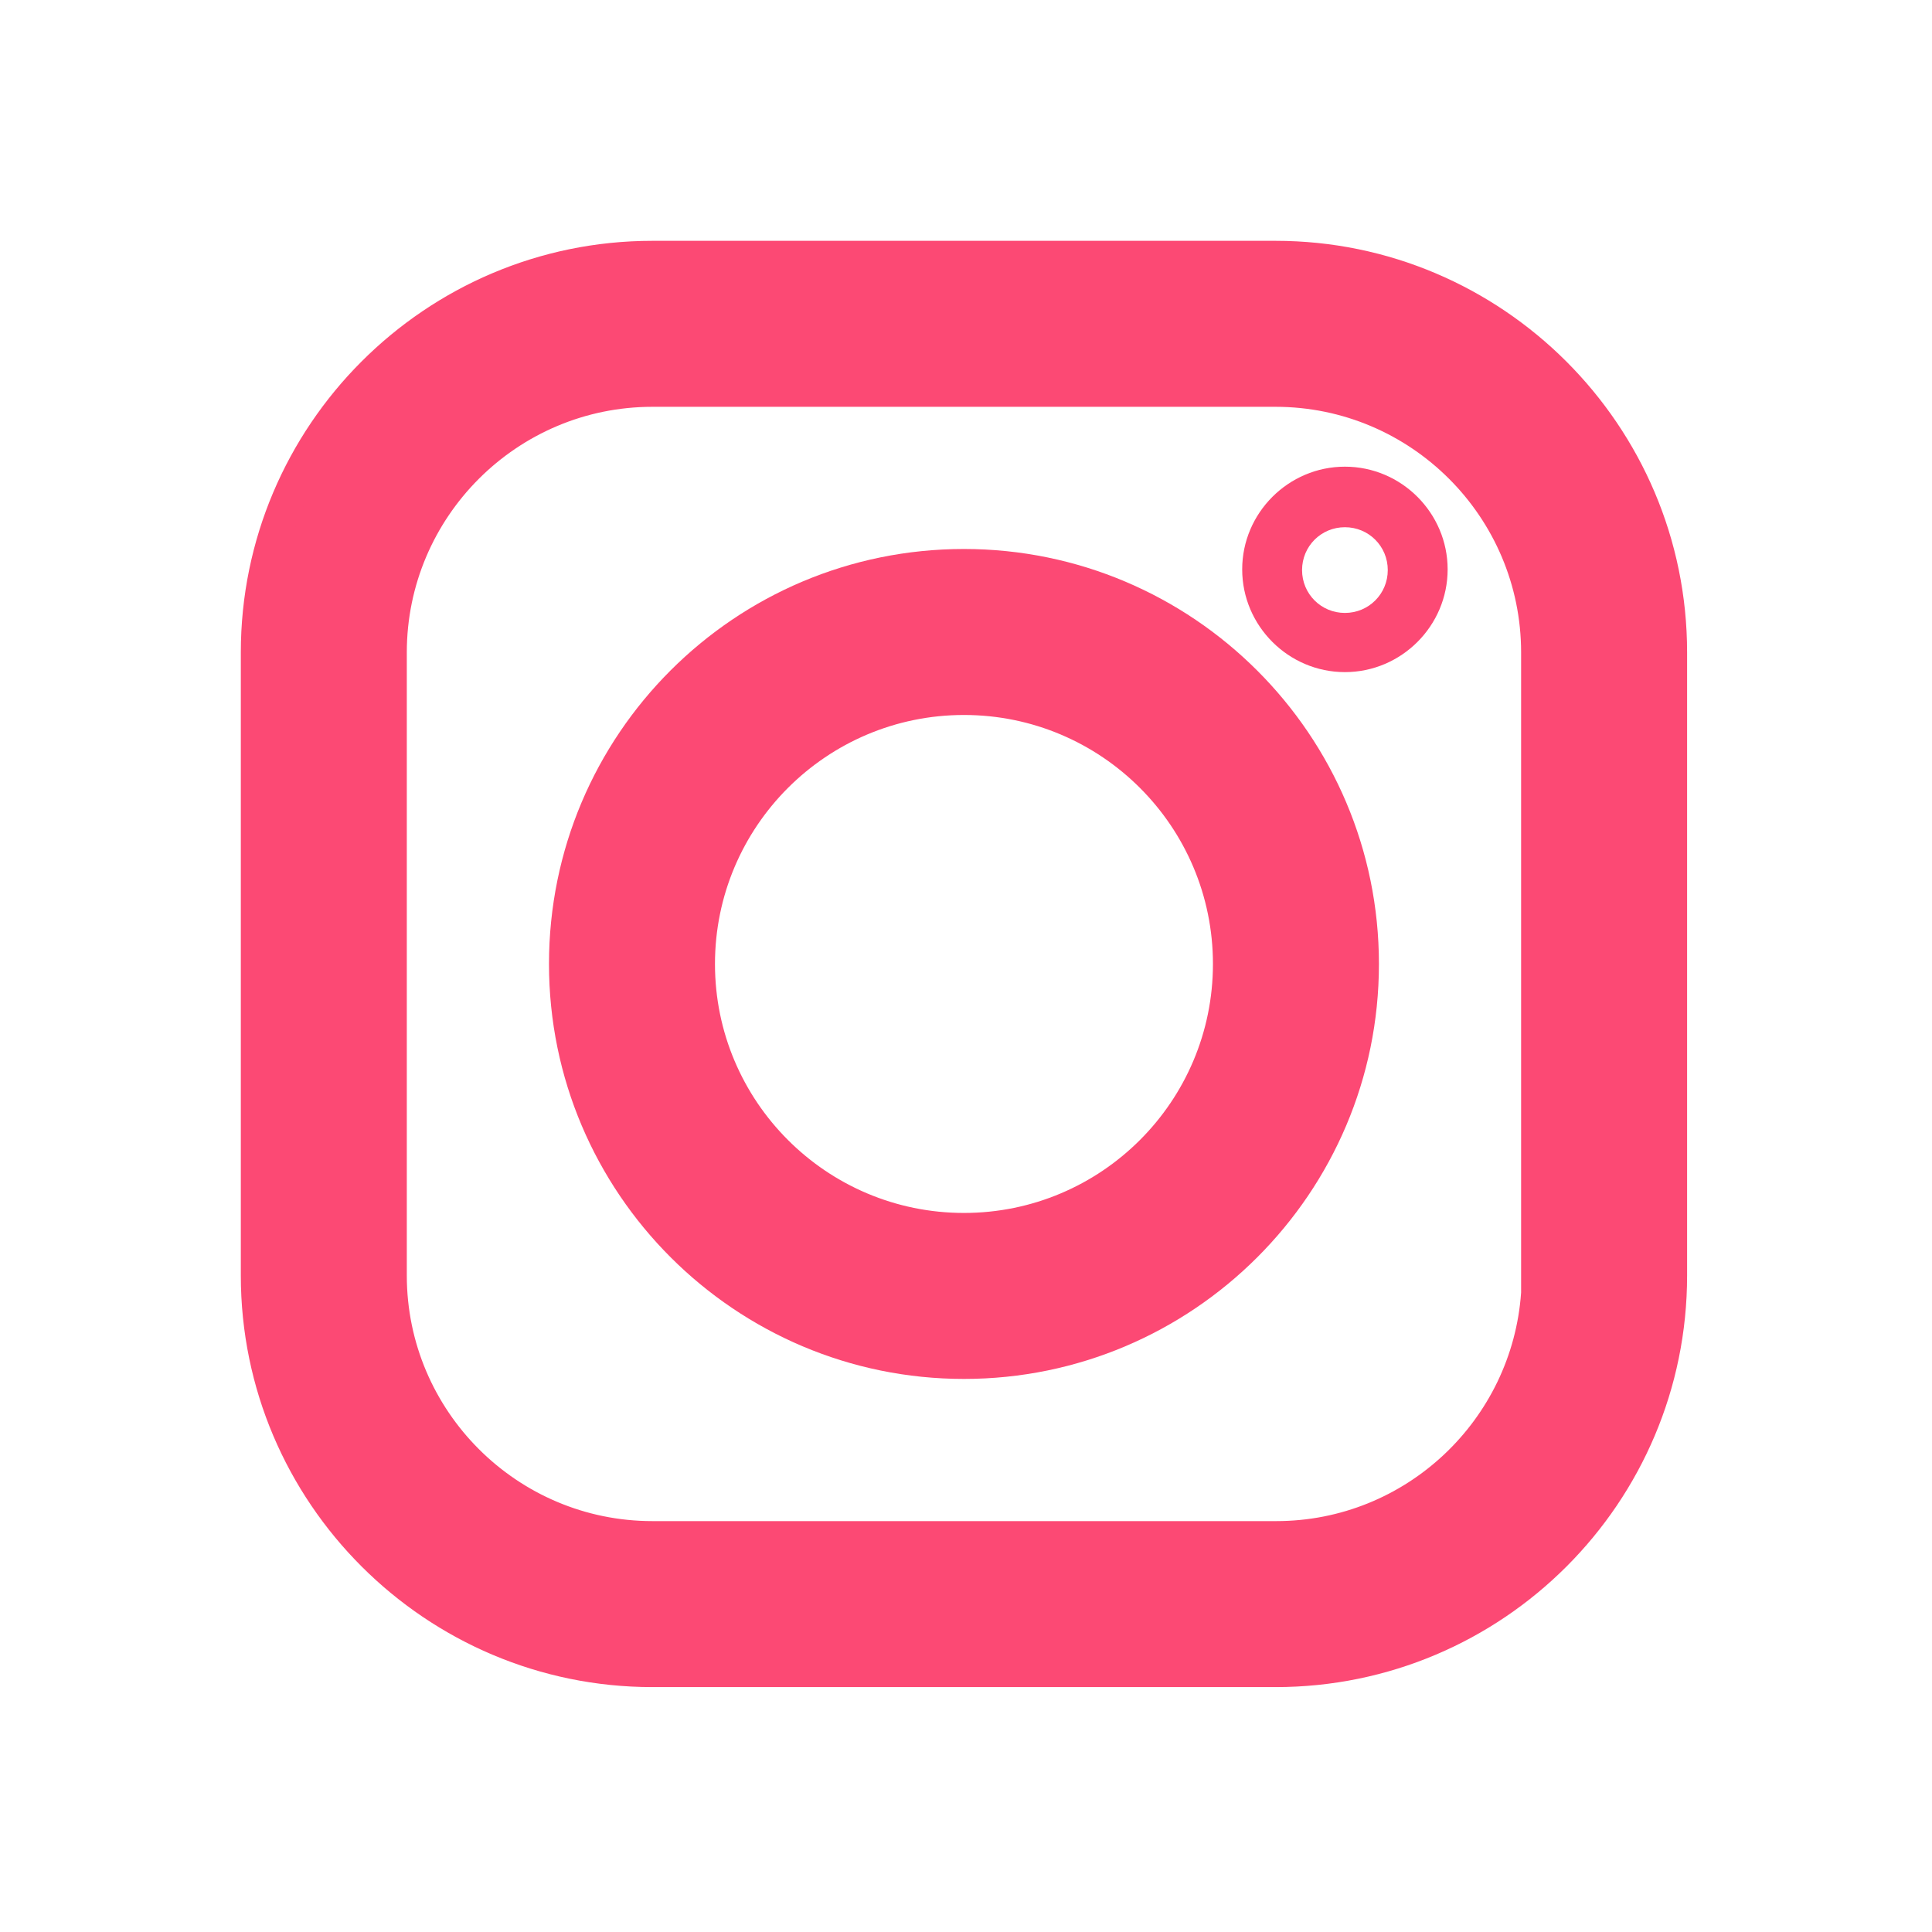 <?xml version="1.0" encoding="UTF-8"?> <svg xmlns="http://www.w3.org/2000/svg" width="284" height="284" viewBox="0 0 284 284" fill="none"> <path d="M187.5 37.8H95.9C64 37.8 37.9 63.8 37.9 95.8V187.4C37.9 219.3 63.9 245.4 95.9 245.4H187.5C219.4 245.4 245.5 219.4 245.5 187.4V95.9C245.6 63.9 219.6 37.8 187.5 37.8ZM226.1 187.5C226.1 208.7 208.8 226 187.6 226H95.9C74.7 226 57.4 208.7 57.4 187.5V95.9C57.4 74.7 74.7 57.4 95.9 57.4H187.5C208.7 57.4 226 74.7 226 95.9L226.1 187.5Z" fill="#FC4974"></path> <path d="M187.5 248H95.9C62.6 248 35.4 220.9 35.4 187.5V95.9C35.4 62.6 62.5 35.4 95.9 35.4H187.5C220.8 35.4 248 62.5 248 95.9V187.5C248 220.9 220.9 248 187.5 248ZM95.9 40.3C65.2 40.3 40.3 65.2 40.3 95.9V187.5C40.3 218.2 65.2 243.1 95.9 243.1H187.5C218.2 243.1 243.1 218.2 243.1 187.5V95.9C243.1 65.2 218.2 40.3 187.5 40.3H95.9ZM187.6 228.5H95.9C73.3 228.5 55 210.1 55 187.6V95.9C55 73.3 73.4 55 95.9 55H187.5C210.1 55 228.4 73.4 228.4 95.9V185.1L228.5 187.5C228.6 210.1 210.2 228.5 187.6 228.5ZM95.9 59.8C76 59.8 59.8 76 59.8 95.9V187.5C59.8 207.4 76 223.6 95.9 223.6H187.6C206.7 223.6 222.3 208.7 223.6 190V95.9C223.6 76 207.4 59.8 187.5 59.8H95.9Z" fill="#FC4974"></path> <path d="M141.7 83.2C109.4 83.2 83.2 109.5 83.2 141.7C83.2 173.9 109.5 200.2 141.7 200.2C173.9 200.2 200.2 173.9 200.2 141.7C200.2 109.5 174 83.2 141.7 83.2ZM141.7 180.8C120.2 180.8 102.6 163.3 102.6 141.7C102.6 120.1 120.1 102.6 141.7 102.6C163.3 102.6 180.8 120.1 180.8 141.7C180.8 163.3 163.3 180.8 141.7 180.8Z" fill="#FC4974"></path> <path d="M141.7 202.7C108.1 202.7 80.7 175.4 80.7 141.7C80.7 108 108 80.7 141.7 80.7C175.3 80.7 202.7 108 202.7 141.7C202.7 175.4 175.3 202.7 141.7 202.7ZM141.7 85.6C110.8 85.6 85.6 110.8 85.6 141.7C85.6 172.6 110.8 197.8 141.7 197.8C172.6 197.8 197.8 172.6 197.8 141.7C197.8 110.8 172.6 85.6 141.7 85.6ZM141.7 183.2C118.8 183.2 100.2 164.6 100.2 141.7C100.2 118.8 118.8 100.2 141.7 100.2C164.6 100.2 183.2 118.8 183.2 141.7C183.2 164.6 164.6 183.2 141.7 183.2ZM141.7 105.1C121.5 105.1 105.1 121.5 105.1 141.7C105.1 161.9 121.5 178.3 141.7 178.3C161.9 178.3 178.3 161.9 178.3 141.7C178.3 121.5 161.9 105.1 141.7 105.1Z" fill="#FC4974"></path> <path d="M197.7 68.6C189.4 68.6 182.6 75.4 182.6 83.7C182.6 92 189.4 98.8 197.7 98.8C206 98.8 212.8 92 212.8 83.7C212.8 75.4 206 68.6 197.7 68.6ZM197.7 90.1C194.2 90.1 191.4 87.3 191.4 83.8C191.4 80.3 194.2 77.5 197.7 77.5C201.2 77.5 204 80.3 204 83.8C204 87.3 201.2 90.1 197.7 90.1Z" fill="#FC4974"></path> </svg> 